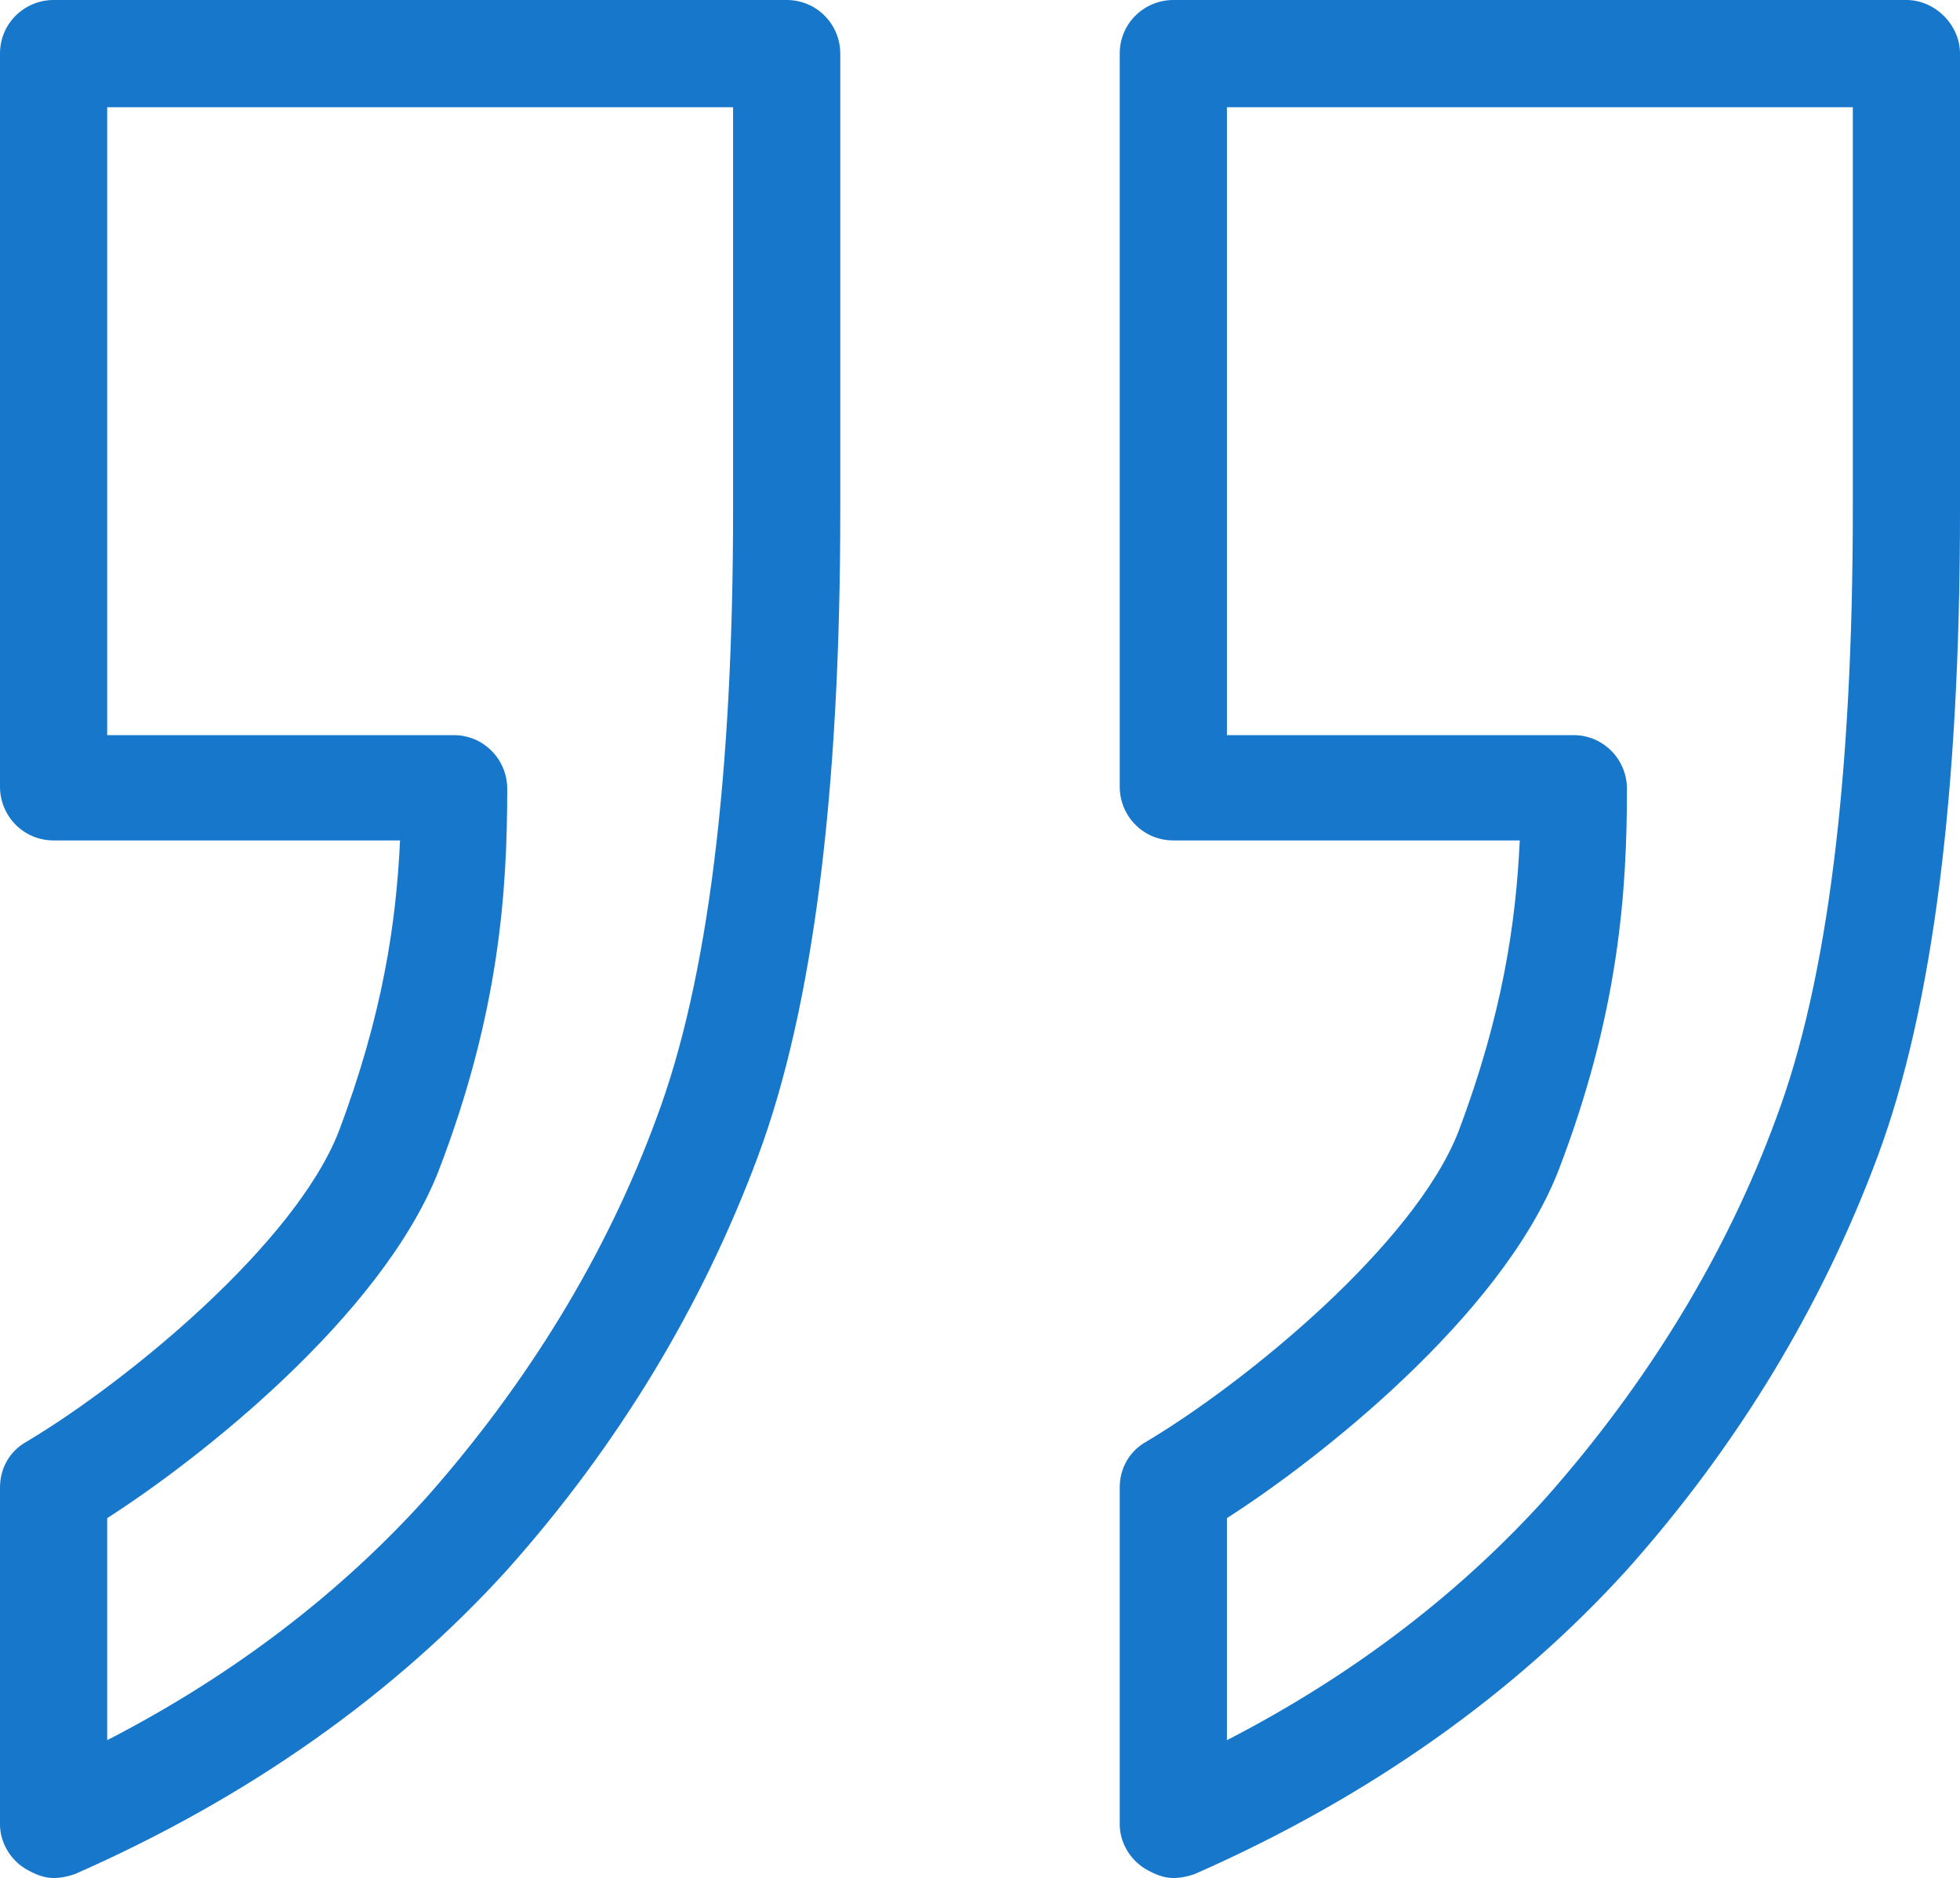 				<svg xmlns="http://www.w3.org/2000/svg" viewBox="48.8 51 102.4 98.1" preserveAspectRatio="xMidYMid meet" style="stroke-width: 0px;">
    <g>
        <path fill="#1777CB" d="M89.9 51H51.6c-1.5 0-2.8 1.2-2.8 2.8v38.3c0 1.5 1.2 2.8 2.8 2.8h18.1c-.2 4.3-.9 9.1-3.2 15.2-2.3 5.9-11.1 13.1-16.3 16.2-.9.5-1.4 1.4-1.4 2.4v17.6c0 .9.5 1.8 1.3 2.3.5.3 1 .5 1.5.5.4 0 .8-.1 1.1-.2 9.1-4 16.7-9.4 22.6-15.9 5.8-6.5 10.2-13.8 13.1-21.6 2.9-7.8 4.3-19.1 4.3-33.7V53.8c0-1.5-1.2-2.8-2.8-2.8zm-2.8 26.6c0 13.9-1.3 24.6-4 31.8-2.6 7.1-6.7 13.8-12 19.8-4.5 5-10.1 9.3-16.7 12.7v-11.6c4.7-3 14.3-10.5 17.3-18.1 3.2-8.3 3.6-14.7 3.6-20 0-1.5-1.2-2.8-2.8-2.8H54.4V56.6h32.7v21z"></path>
        <path fill="#1777CB" d="M148.4 51h-38.3c-1.5 0-2.8 1.2-2.8 2.8v38.3c0 1.5 1.2 2.8 2.8 2.8h18.1c-.2 4.3-.9 9.1-3.2 15.2-2.3 5.9-11.1 13.1-16.3 16.2-.9.5-1.4 1.4-1.4 2.4v17.6c0 .9.5 1.8 1.3 2.3.5.3 1 .5 1.5.5.4 0 .8-.1 1.1-.2 9.1-4 16.7-9.4 22.6-15.9 5.8-6.5 10.2-13.8 13.1-21.6 2.9-7.8 4.3-19.1 4.3-33.7V53.8c0-1.5-1.3-2.8-2.8-2.8zm-2.8 26.6c0 13.9-1.3 24.6-4 31.8-2.6 7.1-6.7 13.8-12 19.8-4.5 5-10.1 9.3-16.7 12.7v-11.6c4.7-3 14.3-10.5 17.3-18.1 3.2-8.3 3.6-14.7 3.6-20 0-1.5-1.2-2.8-2.8-2.8h-18.1V56.6h32.7v21z"></path>
    </g>
</svg> 